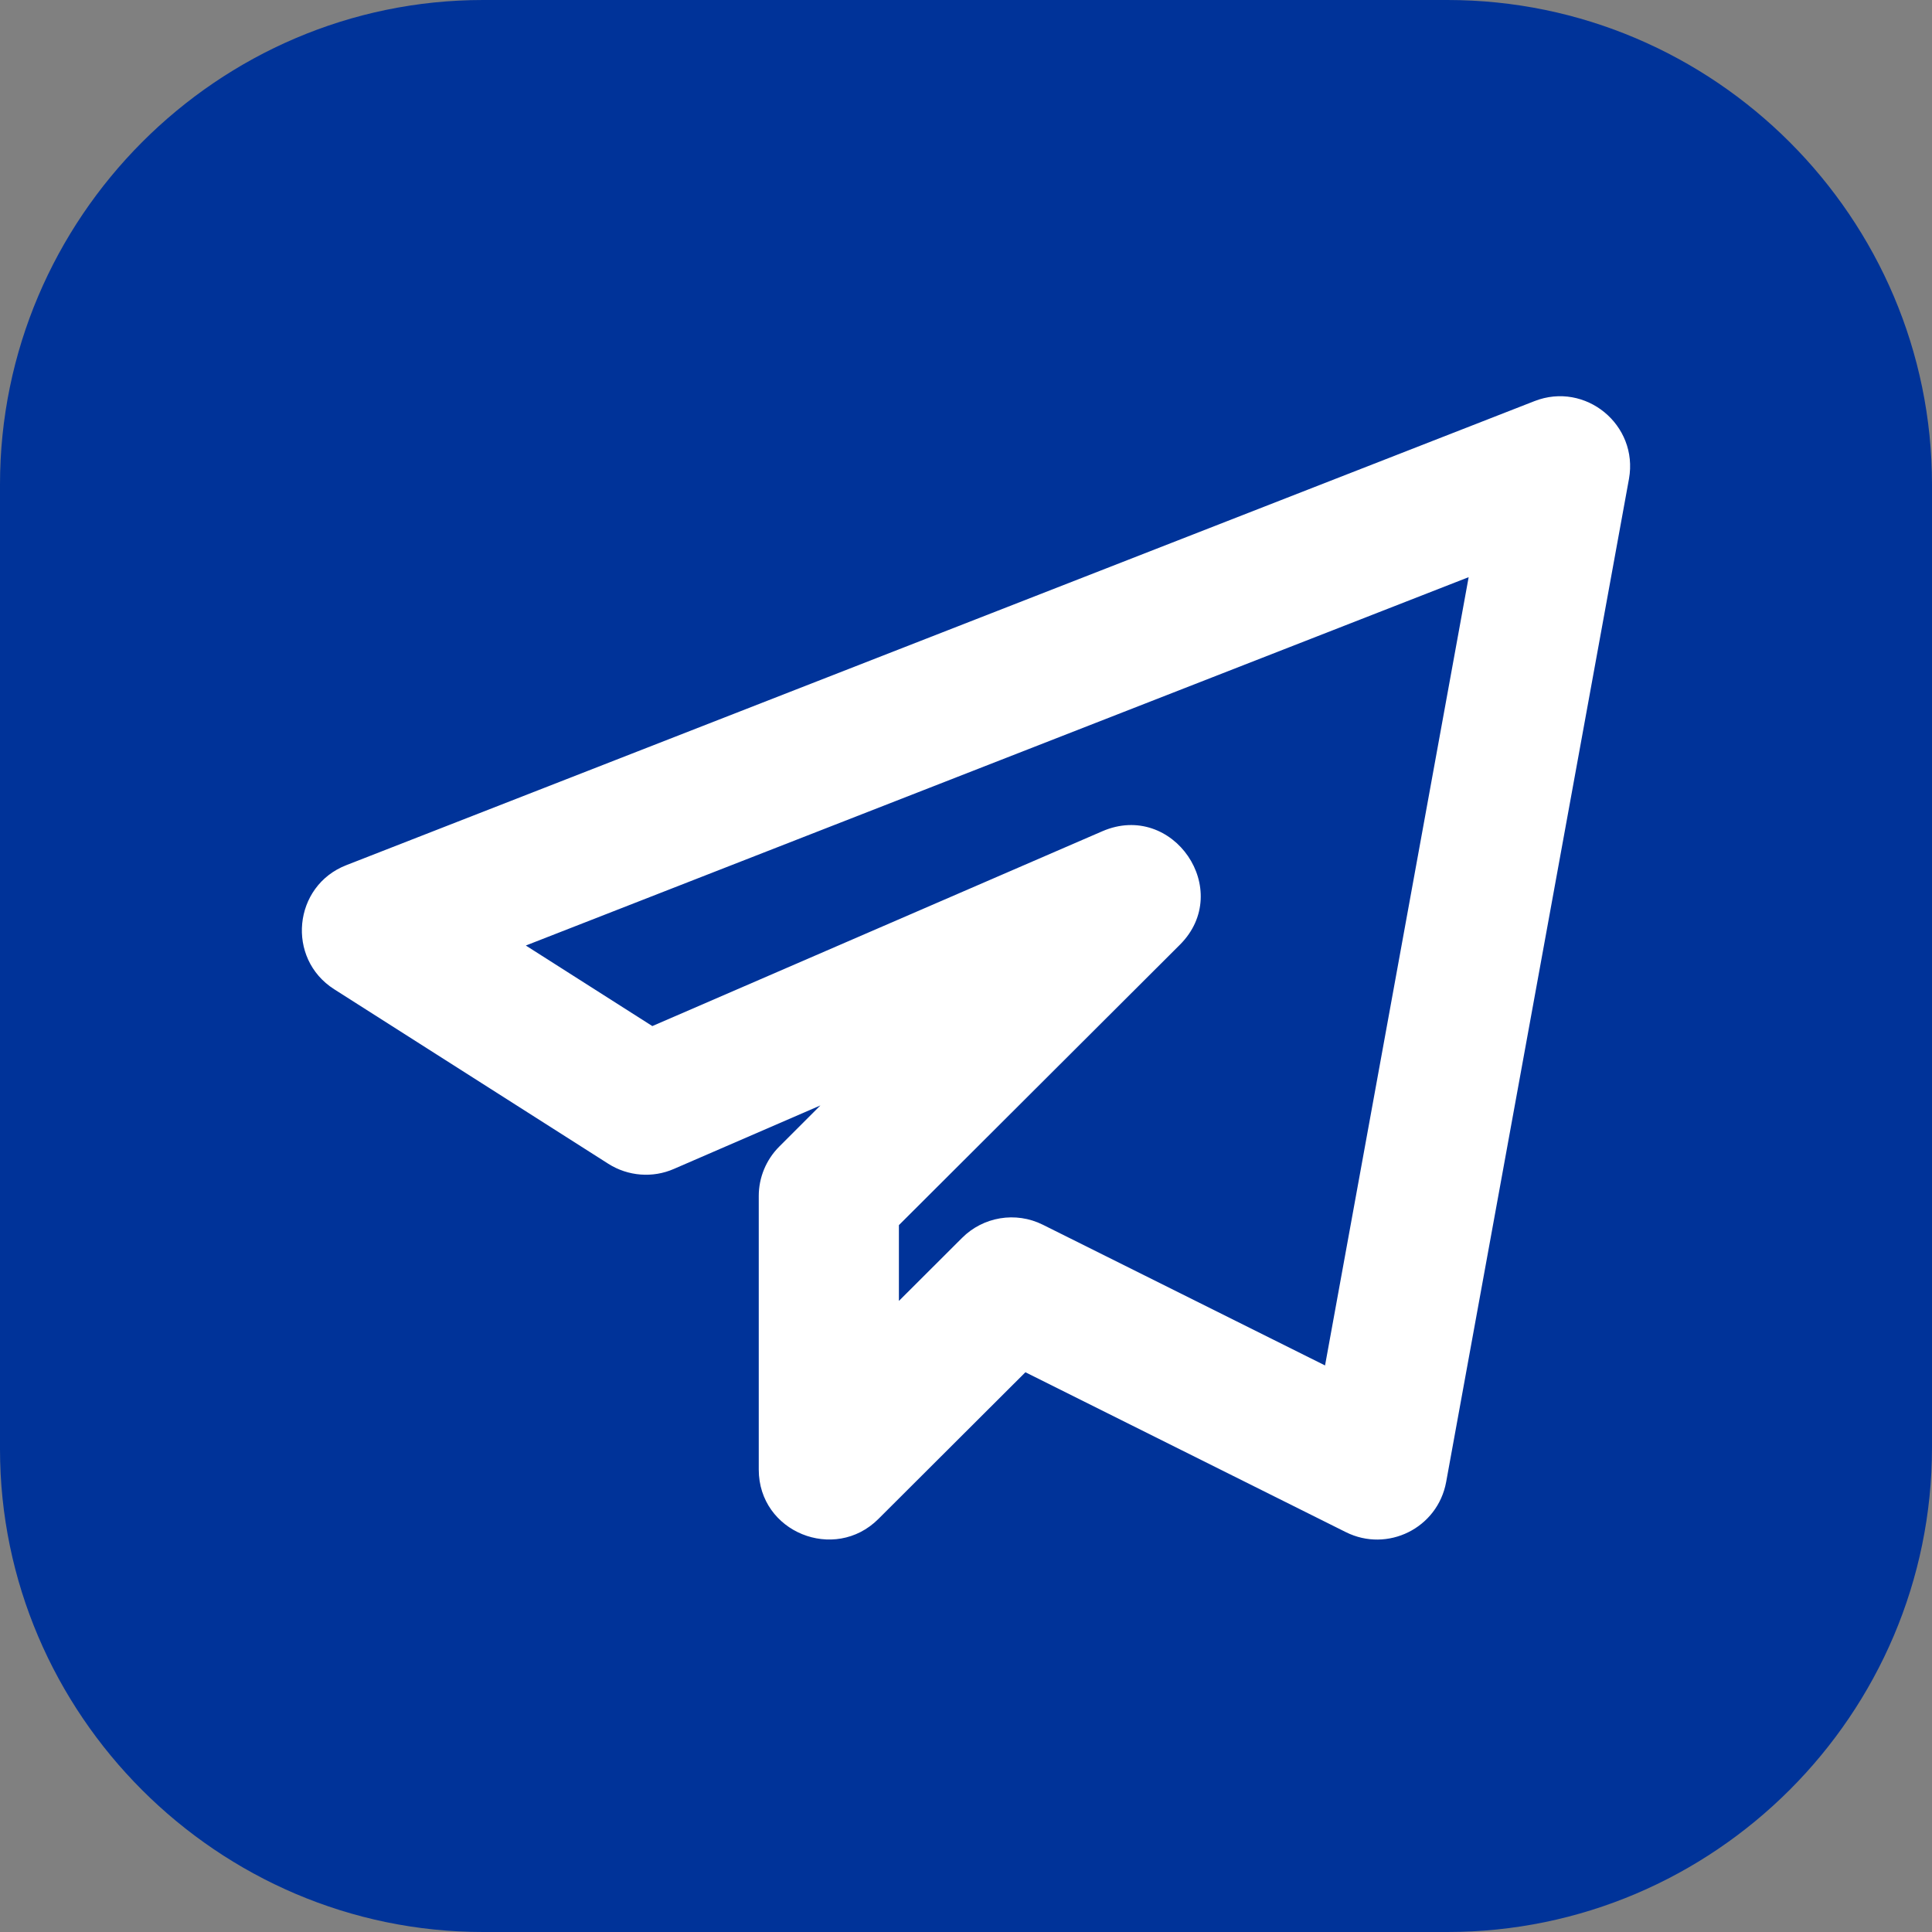 <?xml version="1.0" encoding="UTF-8"?> <svg xmlns="http://www.w3.org/2000/svg" width="512" height="512" viewBox="0 0 512 512" fill="none"><rect x="0" y="0" width="512" height="512" fill="#808080" stroke="none"/> <path d="M88 88V456L426 415L432 82L88 88Z" fill="#003399"></path> <path d="M383.594 0H128C57.702 0 0 57.702 0 128.406V384C0 454.298 57.702 512 128 512H383.594C454.298 512 512 454.298 512 383.594V128.406C512 57.702 454.298 0 383.594 0ZM414.476 268.597C414.476 295.416 412.038 322.641 412.038 322.641C412.038 322.641 409.194 345.397 399.848 355.556C387.657 368.965 374.248 368.965 368.152 369.778C323.454 373.029 256.406 373.435 256.406 373.435C256.406 373.435 173.105 372.216 147.505 369.778C140.597 368.559 124.343 368.965 112.152 355.556C102.4 345.397 99.962 322.641 99.962 322.641C99.962 322.641 97.524 295.416 97.524 268.597V243.403C97.524 216.584 99.962 189.359 99.962 189.359C99.962 189.359 102.806 166.603 112.152 156.444C124.343 143.035 137.752 142.629 143.848 141.816C188.952 138.565 256 138.159 256 138.159C256 138.159 323.048 138.565 367.746 141.816C373.841 142.629 387.657 143.035 399.848 156.038C409.6 166.197 412.038 189.359 412.038 189.359C412.038 189.359 414.476 216.584 414.476 243.403V268.597Z" fill="#003399"></path> <path d="M178.595 309.773L217.42 292.947L206.525 303.843C203.034 307.327 201.078 312.046 201.078 316.939V389.456C201.078 406.059 221.183 414.114 232.771 402.551L271.745 363.661L356.674 406.035C367.668 411.52 380.964 405.022 383.242 392.767L431.699 126.887C434.249 112.581 420.136 101.018 406.641 106.305L91.784 229.275C77.67 234.761 75.788 254.033 88.565 262.161L161.213 308.414C166.413 311.725 172.974 312.244 178.595 309.773V309.773ZM389.21 152.953L351.152 361.857L276.375 324.573C269.145 320.966 260.528 322.473 254.957 328.057L238.219 344.76V324.672L312.674 250.376C327.11 235.971 310.867 212.202 292.148 220.282L172.875 271.921L139.349 250.574L389.21 152.953Z" fill="white"></path> </svg> 